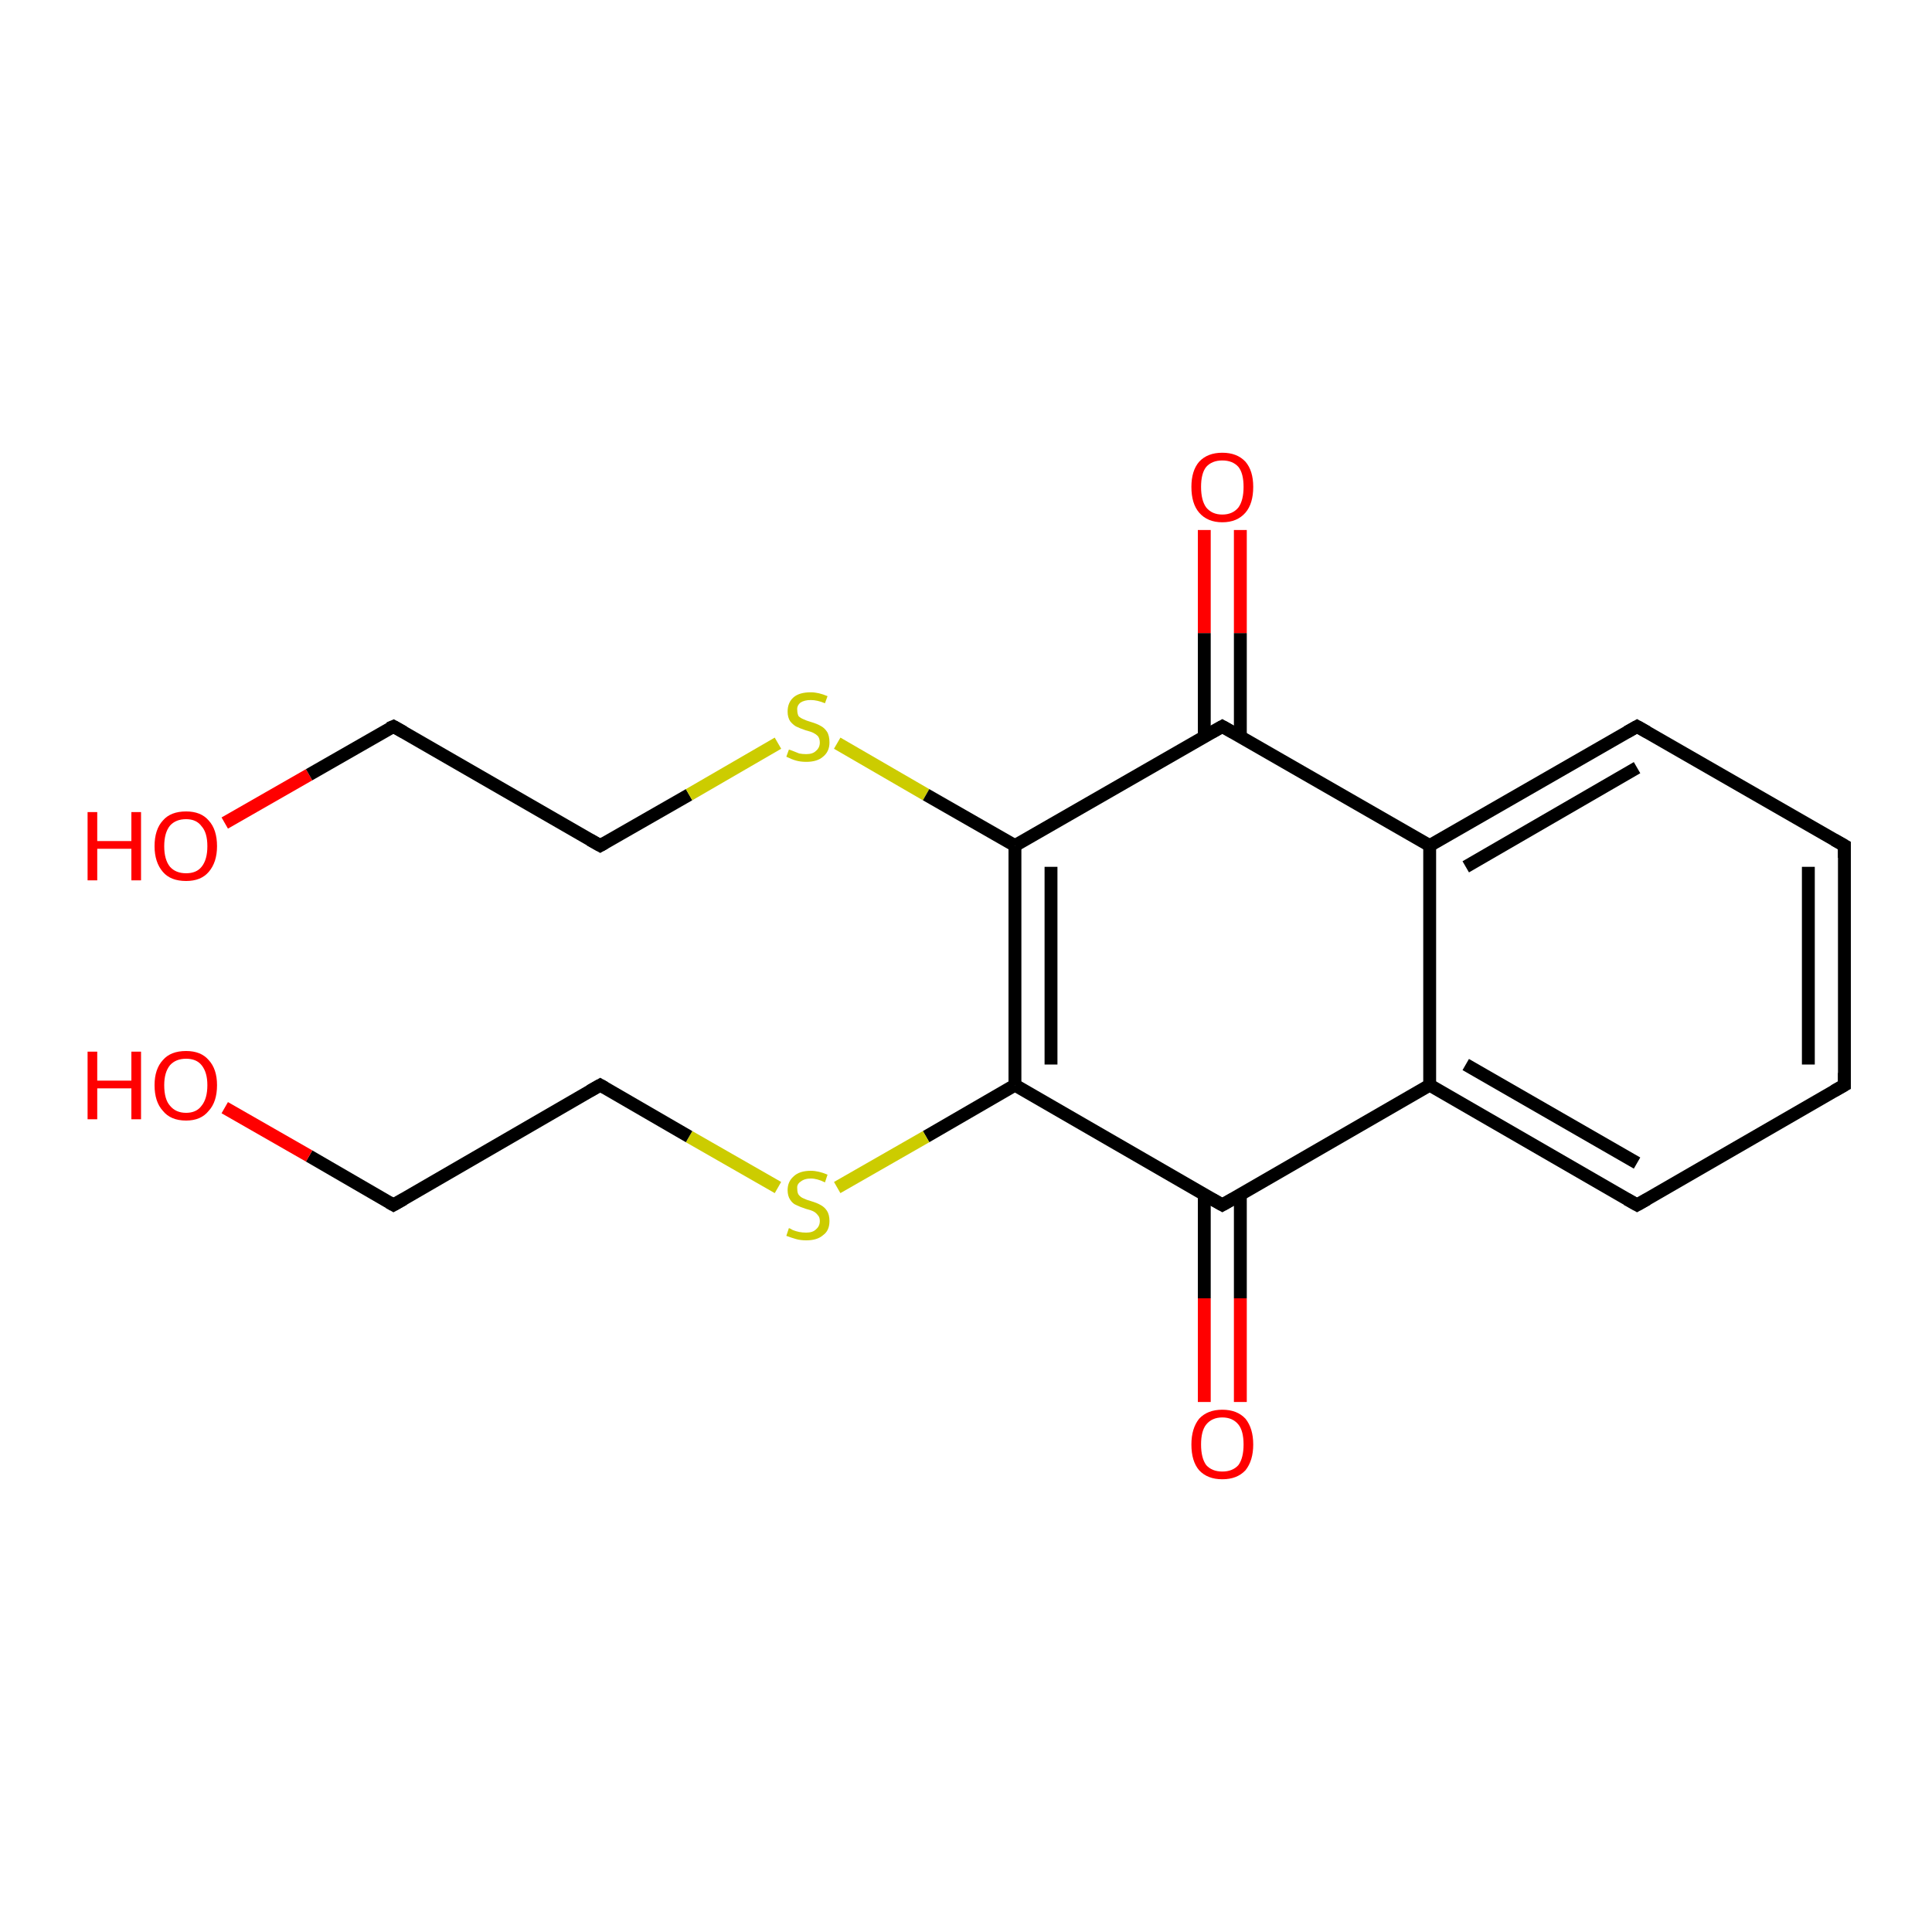 <?xml version='1.0' encoding='iso-8859-1'?>
<svg version='1.1' baseProfile='full'
              xmlns='http://www.w3.org/2000/svg'
                      xmlns:rdkit='http://www.rdkit.org/xml'
                      xmlns:xlink='http://www.w3.org/1999/xlink'
                  xml:space='preserve'
width='300px' height='300px' viewBox='0 0 300 300'>
<!-- END OF HEADER -->
<rect style='opacity:1.0;fill:#FFFFFF;stroke:none' width='300.0' height='300.0' x='0.0' y='0.0'> </rect>
<path class='bond-0 atom-0 atom-1' d='M 34.9,127.8 L 48.0,120.3' style='fill:none;fill-rule:evenodd;stroke:#FF0000;stroke-width:2.0px;stroke-linecap:butt;stroke-linejoin:miter;stroke-opacity:1' />
<path class='bond-0 atom-0 atom-1' d='M 48.0,120.3 L 61.1,112.8' style='fill:none;fill-rule:evenodd;stroke:#000000;stroke-width:2.0px;stroke-linecap:butt;stroke-linejoin:miter;stroke-opacity:1' />
<path class='bond-1 atom-1 atom-2' d='M 61.1,112.8 L 93.2,131.3' style='fill:none;fill-rule:evenodd;stroke:#000000;stroke-width:2.0px;stroke-linecap:butt;stroke-linejoin:miter;stroke-opacity:1' />
<path class='bond-2 atom-2 atom-3' d='M 93.2,131.3 L 107.0,123.4' style='fill:none;fill-rule:evenodd;stroke:#000000;stroke-width:2.0px;stroke-linecap:butt;stroke-linejoin:miter;stroke-opacity:1' />
<path class='bond-2 atom-2 atom-3' d='M 107.0,123.4 L 120.8,115.4' style='fill:none;fill-rule:evenodd;stroke:#CCCC00;stroke-width:2.0px;stroke-linecap:butt;stroke-linejoin:miter;stroke-opacity:1' />
<path class='bond-3 atom-3 atom-4' d='M 130.0,115.4 L 143.8,123.4' style='fill:none;fill-rule:evenodd;stroke:#CCCC00;stroke-width:2.0px;stroke-linecap:butt;stroke-linejoin:miter;stroke-opacity:1' />
<path class='bond-3 atom-3 atom-4' d='M 143.8,123.4 L 157.6,131.3' style='fill:none;fill-rule:evenodd;stroke:#000000;stroke-width:2.0px;stroke-linecap:butt;stroke-linejoin:miter;stroke-opacity:1' />
<path class='bond-4 atom-4 atom-5' d='M 157.6,131.3 L 157.6,168.5' style='fill:none;fill-rule:evenodd;stroke:#000000;stroke-width:2.0px;stroke-linecap:butt;stroke-linejoin:miter;stroke-opacity:1' />
<path class='bond-4 atom-4 atom-5' d='M 163.2,134.6 L 163.2,165.3' style='fill:none;fill-rule:evenodd;stroke:#000000;stroke-width:2.0px;stroke-linecap:butt;stroke-linejoin:miter;stroke-opacity:1' />
<path class='bond-5 atom-5 atom-6' d='M 157.6,168.5 L 143.8,176.5' style='fill:none;fill-rule:evenodd;stroke:#000000;stroke-width:2.0px;stroke-linecap:butt;stroke-linejoin:miter;stroke-opacity:1' />
<path class='bond-5 atom-5 atom-6' d='M 143.8,176.5 L 130.0,184.4' style='fill:none;fill-rule:evenodd;stroke:#CCCC00;stroke-width:2.0px;stroke-linecap:butt;stroke-linejoin:miter;stroke-opacity:1' />
<path class='bond-6 atom-6 atom-7' d='M 120.8,184.4 L 107.0,176.5' style='fill:none;fill-rule:evenodd;stroke:#CCCC00;stroke-width:2.0px;stroke-linecap:butt;stroke-linejoin:miter;stroke-opacity:1' />
<path class='bond-6 atom-6 atom-7' d='M 107.0,176.5 L 93.2,168.5' style='fill:none;fill-rule:evenodd;stroke:#000000;stroke-width:2.0px;stroke-linecap:butt;stroke-linejoin:miter;stroke-opacity:1' />
<path class='bond-7 atom-7 atom-8' d='M 93.2,168.5 L 61.1,187.1' style='fill:none;fill-rule:evenodd;stroke:#000000;stroke-width:2.0px;stroke-linecap:butt;stroke-linejoin:miter;stroke-opacity:1' />
<path class='bond-8 atom-8 atom-9' d='M 61.1,187.1 L 48.0,179.5' style='fill:none;fill-rule:evenodd;stroke:#000000;stroke-width:2.0px;stroke-linecap:butt;stroke-linejoin:miter;stroke-opacity:1' />
<path class='bond-8 atom-8 atom-9' d='M 48.0,179.5 L 34.9,172.0' style='fill:none;fill-rule:evenodd;stroke:#FF0000;stroke-width:2.0px;stroke-linecap:butt;stroke-linejoin:miter;stroke-opacity:1' />
<path class='bond-9 atom-5 atom-10' d='M 157.6,168.5 L 189.8,187.1' style='fill:none;fill-rule:evenodd;stroke:#000000;stroke-width:2.0px;stroke-linecap:butt;stroke-linejoin:miter;stroke-opacity:1' />
<path class='bond-10 atom-10 atom-11' d='M 187.0,185.5 L 187.0,201.6' style='fill:none;fill-rule:evenodd;stroke:#000000;stroke-width:2.0px;stroke-linecap:butt;stroke-linejoin:miter;stroke-opacity:1' />
<path class='bond-10 atom-10 atom-11' d='M 187.0,201.6 L 187.0,217.7' style='fill:none;fill-rule:evenodd;stroke:#FF0000;stroke-width:2.0px;stroke-linecap:butt;stroke-linejoin:miter;stroke-opacity:1' />
<path class='bond-10 atom-10 atom-11' d='M 192.6,185.5 L 192.6,201.6' style='fill:none;fill-rule:evenodd;stroke:#000000;stroke-width:2.0px;stroke-linecap:butt;stroke-linejoin:miter;stroke-opacity:1' />
<path class='bond-10 atom-10 atom-11' d='M 192.6,201.6 L 192.6,217.7' style='fill:none;fill-rule:evenodd;stroke:#FF0000;stroke-width:2.0px;stroke-linecap:butt;stroke-linejoin:miter;stroke-opacity:1' />
<path class='bond-11 atom-10 atom-12' d='M 189.8,187.1 L 222.0,168.5' style='fill:none;fill-rule:evenodd;stroke:#000000;stroke-width:2.0px;stroke-linecap:butt;stroke-linejoin:miter;stroke-opacity:1' />
<path class='bond-12 atom-12 atom-13' d='M 222.0,168.5 L 254.2,187.1' style='fill:none;fill-rule:evenodd;stroke:#000000;stroke-width:2.0px;stroke-linecap:butt;stroke-linejoin:miter;stroke-opacity:1' />
<path class='bond-12 atom-12 atom-13' d='M 227.6,165.3 L 254.2,180.6' style='fill:none;fill-rule:evenodd;stroke:#000000;stroke-width:2.0px;stroke-linecap:butt;stroke-linejoin:miter;stroke-opacity:1' />
<path class='bond-13 atom-13 atom-14' d='M 254.2,187.1 L 286.4,168.5' style='fill:none;fill-rule:evenodd;stroke:#000000;stroke-width:2.0px;stroke-linecap:butt;stroke-linejoin:miter;stroke-opacity:1' />
<path class='bond-14 atom-14 atom-15' d='M 286.4,168.5 L 286.4,131.3' style='fill:none;fill-rule:evenodd;stroke:#000000;stroke-width:2.0px;stroke-linecap:butt;stroke-linejoin:miter;stroke-opacity:1' />
<path class='bond-14 atom-14 atom-15' d='M 280.8,165.3 L 280.8,134.6' style='fill:none;fill-rule:evenodd;stroke:#000000;stroke-width:2.0px;stroke-linecap:butt;stroke-linejoin:miter;stroke-opacity:1' />
<path class='bond-15 atom-15 atom-16' d='M 286.4,131.3 L 254.2,112.8' style='fill:none;fill-rule:evenodd;stroke:#000000;stroke-width:2.0px;stroke-linecap:butt;stroke-linejoin:miter;stroke-opacity:1' />
<path class='bond-16 atom-16 atom-17' d='M 254.2,112.8 L 222.0,131.3' style='fill:none;fill-rule:evenodd;stroke:#000000;stroke-width:2.0px;stroke-linecap:butt;stroke-linejoin:miter;stroke-opacity:1' />
<path class='bond-16 atom-16 atom-17' d='M 254.2,119.2 L 227.6,134.6' style='fill:none;fill-rule:evenodd;stroke:#000000;stroke-width:2.0px;stroke-linecap:butt;stroke-linejoin:miter;stroke-opacity:1' />
<path class='bond-17 atom-17 atom-18' d='M 222.0,131.3 L 189.8,112.8' style='fill:none;fill-rule:evenodd;stroke:#000000;stroke-width:2.0px;stroke-linecap:butt;stroke-linejoin:miter;stroke-opacity:1' />
<path class='bond-18 atom-18 atom-19' d='M 192.6,114.4 L 192.6,98.3' style='fill:none;fill-rule:evenodd;stroke:#000000;stroke-width:2.0px;stroke-linecap:butt;stroke-linejoin:miter;stroke-opacity:1' />
<path class='bond-18 atom-18 atom-19' d='M 192.6,98.3 L 192.6,82.3' style='fill:none;fill-rule:evenodd;stroke:#FF0000;stroke-width:2.0px;stroke-linecap:butt;stroke-linejoin:miter;stroke-opacity:1' />
<path class='bond-18 atom-18 atom-19' d='M 187.0,114.4 L 187.0,98.3' style='fill:none;fill-rule:evenodd;stroke:#000000;stroke-width:2.0px;stroke-linecap:butt;stroke-linejoin:miter;stroke-opacity:1' />
<path class='bond-18 atom-18 atom-19' d='M 187.0,98.3 L 187.0,82.3' style='fill:none;fill-rule:evenodd;stroke:#FF0000;stroke-width:2.0px;stroke-linecap:butt;stroke-linejoin:miter;stroke-opacity:1' />
<path class='bond-19 atom-18 atom-4' d='M 189.8,112.8 L 157.6,131.3' style='fill:none;fill-rule:evenodd;stroke:#000000;stroke-width:2.0px;stroke-linecap:butt;stroke-linejoin:miter;stroke-opacity:1' />
<path class='bond-20 atom-17 atom-12' d='M 222.0,131.3 L 222.0,168.5' style='fill:none;fill-rule:evenodd;stroke:#000000;stroke-width:2.0px;stroke-linecap:butt;stroke-linejoin:miter;stroke-opacity:1' />
<path d='M 60.4,113.1 L 61.1,112.8 L 62.7,113.7' style='fill:none;stroke:#000000;stroke-width:2.0px;stroke-linecap:butt;stroke-linejoin:miter;stroke-opacity:1;' />
<path d='M 91.6,130.4 L 93.2,131.3 L 93.9,130.9' style='fill:none;stroke:#000000;stroke-width:2.0px;stroke-linecap:butt;stroke-linejoin:miter;stroke-opacity:1;' />
<path d='M 93.9,168.9 L 93.2,168.5 L 91.6,169.4' style='fill:none;stroke:#000000;stroke-width:2.0px;stroke-linecap:butt;stroke-linejoin:miter;stroke-opacity:1;' />
<path d='M 62.7,186.2 L 61.1,187.1 L 60.4,186.7' style='fill:none;stroke:#000000;stroke-width:2.0px;stroke-linecap:butt;stroke-linejoin:miter;stroke-opacity:1;' />
<path d='M 188.2,186.2 L 189.8,187.1 L 191.4,186.2' style='fill:none;stroke:#000000;stroke-width:2.0px;stroke-linecap:butt;stroke-linejoin:miter;stroke-opacity:1;' />
<path d='M 252.6,186.2 L 254.2,187.1 L 255.8,186.2' style='fill:none;stroke:#000000;stroke-width:2.0px;stroke-linecap:butt;stroke-linejoin:miter;stroke-opacity:1;' />
<path d='M 284.8,169.4 L 286.4,168.5 L 286.4,166.6' style='fill:none;stroke:#000000;stroke-width:2.0px;stroke-linecap:butt;stroke-linejoin:miter;stroke-opacity:1;' />
<path d='M 286.4,133.2 L 286.4,131.3 L 284.8,130.4' style='fill:none;stroke:#000000;stroke-width:2.0px;stroke-linecap:butt;stroke-linejoin:miter;stroke-opacity:1;' />
<path d='M 255.8,113.7 L 254.2,112.8 L 252.6,113.7' style='fill:none;stroke:#000000;stroke-width:2.0px;stroke-linecap:butt;stroke-linejoin:miter;stroke-opacity:1;' />
<path d='M 191.4,113.7 L 189.8,112.8 L 188.2,113.7' style='fill:none;stroke:#000000;stroke-width:2.0px;stroke-linecap:butt;stroke-linejoin:miter;stroke-opacity:1;' />
<path class='atom-0' d='M 13.6 126.1
L 15.1 126.1
L 15.1 130.6
L 20.4 130.6
L 20.4 126.1
L 21.9 126.1
L 21.9 136.7
L 20.4 136.7
L 20.4 131.8
L 15.1 131.8
L 15.1 136.7
L 13.6 136.7
L 13.6 126.1
' fill='#FF0000'/>
<path class='atom-0' d='M 24.0 131.4
Q 24.0 128.8, 25.3 127.4
Q 26.5 126.0, 28.9 126.0
Q 31.2 126.0, 32.4 127.4
Q 33.7 128.8, 33.7 131.4
Q 33.7 133.9, 32.4 135.4
Q 31.2 136.8, 28.9 136.8
Q 26.5 136.8, 25.3 135.4
Q 24.0 133.9, 24.0 131.4
M 28.9 135.6
Q 30.5 135.6, 31.3 134.6
Q 32.2 133.5, 32.2 131.4
Q 32.2 129.3, 31.3 128.3
Q 30.5 127.2, 28.9 127.2
Q 27.3 127.2, 26.4 128.2
Q 25.5 129.3, 25.5 131.4
Q 25.5 133.5, 26.4 134.6
Q 27.3 135.6, 28.9 135.6
' fill='#FF0000'/>
<path class='atom-3' d='M 122.5 116.4
Q 122.6 116.4, 123.1 116.6
Q 123.6 116.8, 124.1 117.0
Q 124.6 117.1, 125.2 117.1
Q 126.2 117.1, 126.7 116.6
Q 127.3 116.1, 127.3 115.3
Q 127.3 114.7, 127.0 114.3
Q 126.7 114.0, 126.3 113.8
Q 125.9 113.6, 125.1 113.4
Q 124.2 113.1, 123.6 112.8
Q 123.1 112.5, 122.7 112.0
Q 122.3 111.4, 122.3 110.5
Q 122.3 109.1, 123.2 108.3
Q 124.1 107.5, 125.9 107.5
Q 127.1 107.5, 128.5 108.1
L 128.1 109.2
Q 126.9 108.7, 125.9 108.7
Q 124.9 108.7, 124.3 109.1
Q 123.7 109.6, 123.8 110.3
Q 123.8 110.8, 124.0 111.2
Q 124.3 111.5, 124.8 111.7
Q 125.2 111.9, 125.9 112.1
Q 126.9 112.4, 127.4 112.7
Q 128.0 113.0, 128.4 113.6
Q 128.8 114.2, 128.8 115.3
Q 128.8 116.7, 127.8 117.5
Q 126.9 118.3, 125.2 118.3
Q 124.3 118.3, 123.6 118.1
Q 122.9 117.9, 122.1 117.5
L 122.5 116.4
' fill='#CCCC00'/>
<path class='atom-6' d='M 122.5 190.7
Q 122.6 190.7, 123.1 191.0
Q 123.6 191.2, 124.1 191.3
Q 124.6 191.4, 125.2 191.4
Q 126.2 191.4, 126.7 190.9
Q 127.3 190.4, 127.3 189.6
Q 127.3 189.0, 127.0 188.7
Q 126.7 188.3, 126.3 188.1
Q 125.9 187.9, 125.1 187.7
Q 124.2 187.4, 123.6 187.1
Q 123.1 186.9, 122.7 186.3
Q 122.3 185.7, 122.3 184.8
Q 122.3 183.5, 123.2 182.7
Q 124.1 181.8, 125.9 181.8
Q 127.1 181.8, 128.5 182.4
L 128.1 183.6
Q 126.9 183.0, 125.9 183.0
Q 124.9 183.0, 124.3 183.5
Q 123.7 183.9, 123.8 184.6
Q 123.8 185.2, 124.0 185.5
Q 124.3 185.9, 124.8 186.1
Q 125.2 186.3, 125.9 186.5
Q 126.9 186.8, 127.4 187.1
Q 128.0 187.4, 128.4 188.0
Q 128.8 188.6, 128.8 189.6
Q 128.8 191.1, 127.8 191.8
Q 126.9 192.6, 125.2 192.6
Q 124.3 192.6, 123.6 192.4
Q 122.9 192.2, 122.1 191.9
L 122.5 190.7
' fill='#CCCC00'/>
<path class='atom-9' d='M 13.6 163.3
L 15.1 163.3
L 15.1 167.8
L 20.4 167.8
L 20.4 163.3
L 21.9 163.3
L 21.9 173.8
L 20.4 173.8
L 20.4 169.0
L 15.1 169.0
L 15.1 173.8
L 13.6 173.8
L 13.6 163.3
' fill='#FF0000'/>
<path class='atom-9' d='M 24.0 168.5
Q 24.0 166.0, 25.3 164.6
Q 26.5 163.2, 28.9 163.2
Q 31.2 163.2, 32.4 164.6
Q 33.7 166.0, 33.7 168.5
Q 33.7 171.1, 32.4 172.5
Q 31.2 174.0, 28.9 174.0
Q 26.5 174.0, 25.3 172.5
Q 24.0 171.1, 24.0 168.5
M 28.9 172.8
Q 30.5 172.8, 31.3 171.7
Q 32.2 170.6, 32.2 168.5
Q 32.2 166.5, 31.3 165.4
Q 30.5 164.4, 28.9 164.4
Q 27.3 164.4, 26.4 165.4
Q 25.5 166.5, 25.5 168.5
Q 25.5 170.7, 26.4 171.7
Q 27.3 172.8, 28.9 172.8
' fill='#FF0000'/>
<path class='atom-11' d='M 185.0 224.3
Q 185.0 221.8, 186.2 220.3
Q 187.5 218.9, 189.8 218.9
Q 192.1 218.9, 193.4 220.3
Q 194.6 221.8, 194.6 224.3
Q 194.6 226.8, 193.4 228.3
Q 192.1 229.7, 189.8 229.7
Q 187.5 229.7, 186.2 228.3
Q 185.0 226.9, 185.0 224.3
M 189.8 228.5
Q 191.4 228.5, 192.3 227.5
Q 193.1 226.4, 193.1 224.3
Q 193.1 222.2, 192.3 221.2
Q 191.4 220.1, 189.8 220.1
Q 188.2 220.1, 187.3 221.2
Q 186.5 222.2, 186.5 224.3
Q 186.5 226.4, 187.3 227.5
Q 188.2 228.5, 189.8 228.5
' fill='#FF0000'/>
<path class='atom-19' d='M 185.0 75.6
Q 185.0 73.1, 186.2 71.7
Q 187.5 70.3, 189.8 70.3
Q 192.1 70.3, 193.4 71.7
Q 194.6 73.1, 194.6 75.6
Q 194.6 78.2, 193.4 79.6
Q 192.1 81.1, 189.8 81.1
Q 187.5 81.1, 186.2 79.6
Q 185.0 78.2, 185.0 75.6
M 189.8 79.9
Q 191.4 79.9, 192.3 78.8
Q 193.1 77.7, 193.1 75.6
Q 193.1 73.5, 192.3 72.5
Q 191.4 71.5, 189.8 71.5
Q 188.2 71.5, 187.3 72.5
Q 186.5 73.5, 186.5 75.6
Q 186.5 77.7, 187.3 78.8
Q 188.2 79.9, 189.8 79.9
' fill='#FF0000'/>
</svg>
